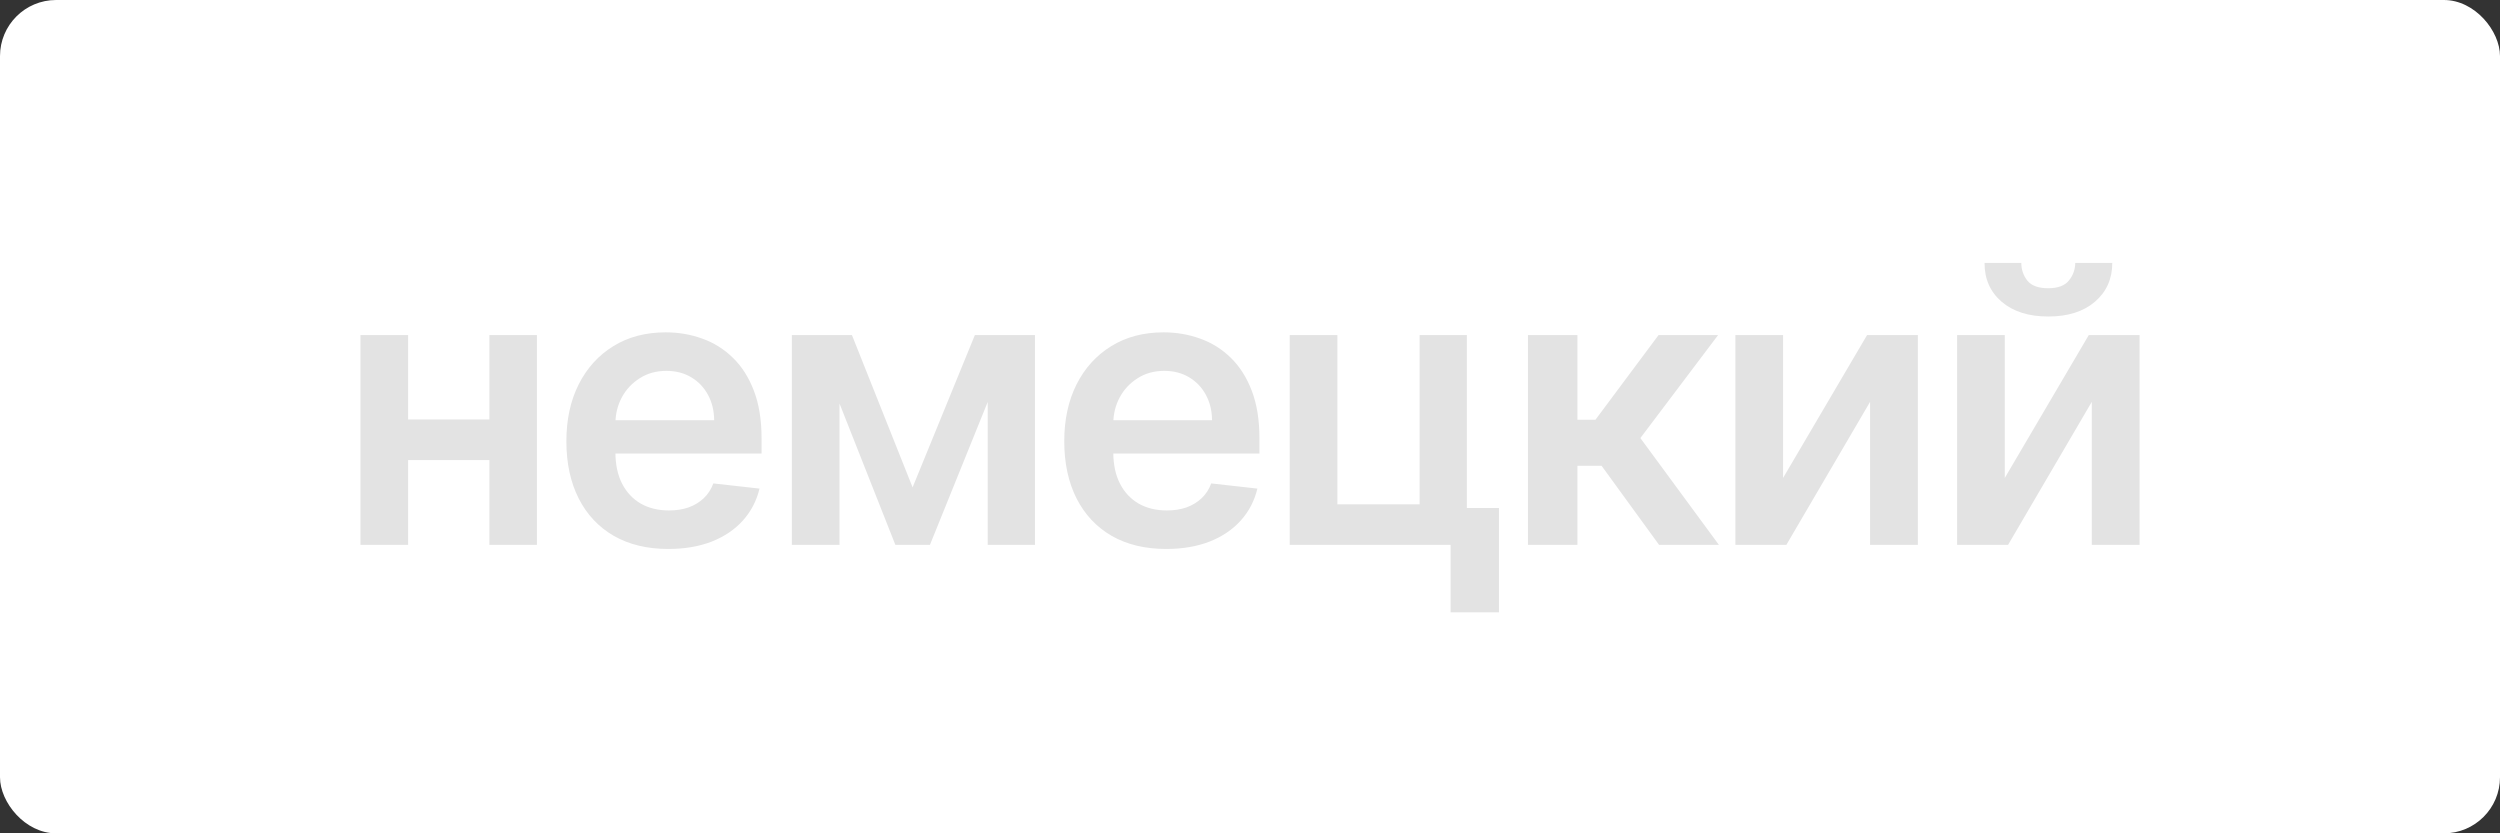 <?xml version="1.0" encoding="UTF-8"?> <svg xmlns="http://www.w3.org/2000/svg" width="312" height="104" viewBox="0 0 312 104" fill="none"><rect x="0" y="0" width="312" height="104" fill="#333333" stroke="none"/> <rect width="312" height="104" rx="7" fill="white"></rect> <path d="M62.967 52.352V57.415H49.024V52.352H62.967ZM50.933 41.818V68H44.984V41.818H50.933ZM67.007 41.818V68H61.075V41.818H67.007ZM83.4 68.511C80.775 68.511 78.508 67.966 76.599 66.875C74.702 65.773 73.241 64.216 72.219 62.205C71.196 60.182 70.684 57.801 70.684 55.062C70.684 52.369 71.196 50.006 72.219 47.972C73.253 45.926 74.696 44.335 76.548 43.199C78.4 42.051 80.577 41.477 83.077 41.477C84.69 41.477 86.213 41.739 87.645 42.261C89.088 42.773 90.361 43.568 91.463 44.648C92.577 45.727 93.452 47.102 94.088 48.773C94.724 50.432 95.043 52.409 95.043 54.705V56.597H73.582V52.438H89.128C89.116 51.256 88.861 50.205 88.361 49.284C87.861 48.352 87.162 47.619 86.264 47.085C85.378 46.551 84.344 46.284 83.162 46.284C81.9 46.284 80.793 46.591 79.838 47.205C78.883 47.807 78.139 48.602 77.605 49.591C77.082 50.568 76.815 51.642 76.804 52.812V56.443C76.804 57.966 77.082 59.273 77.639 60.364C78.196 61.443 78.974 62.273 79.974 62.852C80.974 63.42 82.145 63.705 83.486 63.705C84.383 63.705 85.196 63.58 85.923 63.33C86.65 63.068 87.281 62.688 87.815 62.188C88.349 61.688 88.753 61.068 89.025 60.33L94.787 60.977C94.423 62.5 93.73 63.83 92.707 64.966C91.696 66.091 90.4 66.966 88.821 67.591C87.241 68.204 85.434 68.511 83.4 68.511ZM113.891 60.824L121.664 41.818H126.641L116.056 68H111.743L101.397 41.818H106.323L113.891 60.824ZM104.772 41.818V68H98.823V41.818H104.772ZM123.266 68V41.818H129.164V68H123.266ZM145.536 68.511C142.911 68.511 140.644 67.966 138.735 66.875C136.837 65.773 135.377 64.216 134.354 62.205C133.332 60.182 132.82 57.801 132.82 55.062C132.82 52.369 133.332 50.006 134.354 47.972C135.388 45.926 136.832 44.335 138.684 43.199C140.536 42.051 142.712 41.477 145.212 41.477C146.826 41.477 148.349 41.739 149.78 42.261C151.224 42.773 152.496 43.568 153.599 44.648C154.712 45.727 155.587 47.102 156.224 48.773C156.86 50.432 157.178 52.409 157.178 54.705V56.597H135.718V52.438H151.263C151.252 51.256 150.996 50.205 150.496 49.284C149.996 48.352 149.297 47.619 148.4 47.085C147.513 46.551 146.479 46.284 145.297 46.284C144.036 46.284 142.928 46.591 141.974 47.205C141.019 47.807 140.275 48.602 139.741 49.591C139.218 50.568 138.951 51.642 138.939 52.812V56.443C138.939 57.966 139.218 59.273 139.775 60.364C140.332 61.443 141.11 62.273 142.11 62.852C143.11 63.42 144.28 63.705 145.621 63.705C146.519 63.705 147.332 63.58 148.059 63.33C148.786 63.068 149.417 62.688 149.951 62.188C150.485 61.688 150.888 61.068 151.161 60.33L156.922 60.977C156.559 62.5 155.866 63.83 154.843 64.966C153.832 66.091 152.536 66.966 150.957 67.591C149.377 68.204 147.57 68.511 145.536 68.511ZM183.066 41.818V63.398H187.072V76.421H181.038V68H160.958V41.818H166.907V62.938H177.168V41.818H183.066ZM190.69 68V41.818H196.861V52.386H199.111L206.986 41.818H214.417L204.719 54.67L214.52 68H207.054L199.878 58.131H196.861V68H190.69ZM222.527 59.648L233.01 41.818H239.351V68H233.385V50.153L222.936 68H216.578V41.818H222.527V59.648ZM250.196 59.648L260.679 41.818H267.02V68H261.054V50.153L250.606 68H244.248V41.818H250.196V59.648ZM258.992 32.818H263.611C263.611 34.807 262.89 36.42 261.446 37.659C260.015 38.886 258.071 39.5 255.617 39.5C253.185 39.5 251.248 38.886 249.804 37.659C248.373 36.42 247.662 34.807 247.674 32.818H252.259C252.259 33.636 252.509 34.369 253.009 35.017C253.52 35.653 254.39 35.972 255.617 35.972C256.821 35.972 257.679 35.653 258.191 35.017C258.714 34.381 258.981 33.648 258.992 32.818Z" fill="#E3E3E3"></path> </svg> 
